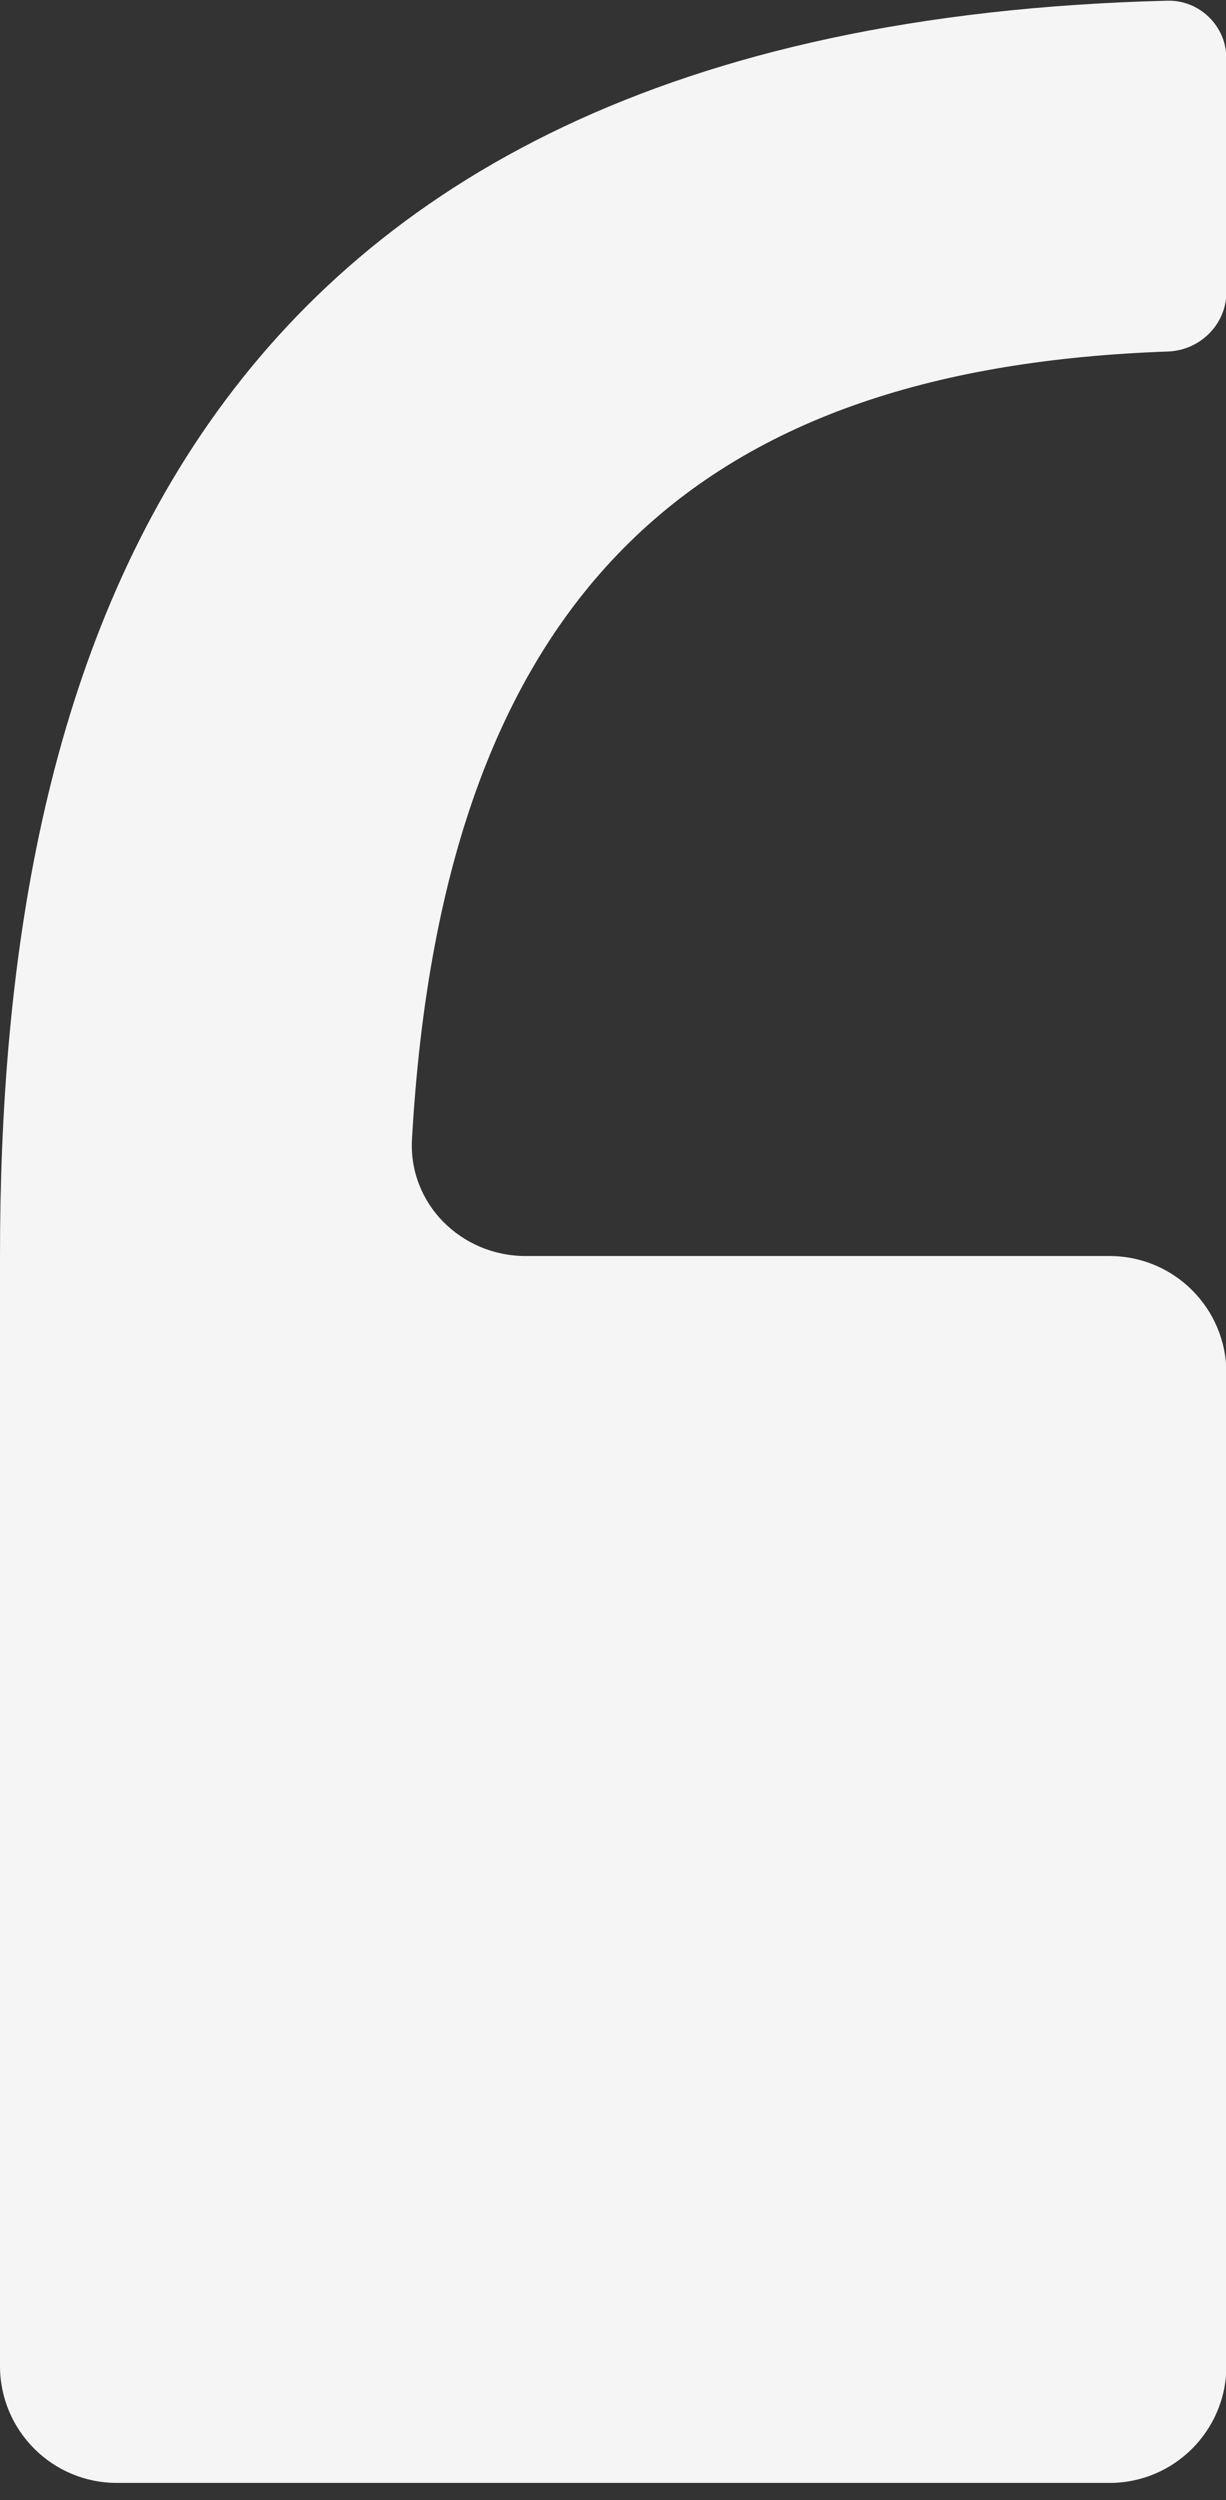 <?xml version="1.0" encoding="utf-8"?>
<svg xmlns="http://www.w3.org/2000/svg" fill="none" height="100%" overflow="visible" preserveAspectRatio="none" style="display: block;" viewBox="0 0 26 53" width="100%">
<rect x="0" y="0" width="26" height="53" fill="#333333" stroke="none"/>
<path d="M24.757 0.015C3.576 0.541 -0 14.478 0 26.627V50.158C0 51.526 1.109 52.636 2.477 52.636H23.531C24.899 52.636 26.008 51.526 26.008 50.158V29.104C26.008 27.736 24.899 26.627 23.531 26.627H11.147C9.779 26.627 8.66 25.516 8.737 24.15C9.407 12.301 15.053 7.795 24.767 7.452C25.451 7.428 26.008 6.876 26.008 6.192V1.238C26.008 0.554 25.441 -0.002 24.757 0.015Z" fill="#F5F5F5" id="Vector 33"/>
</svg>